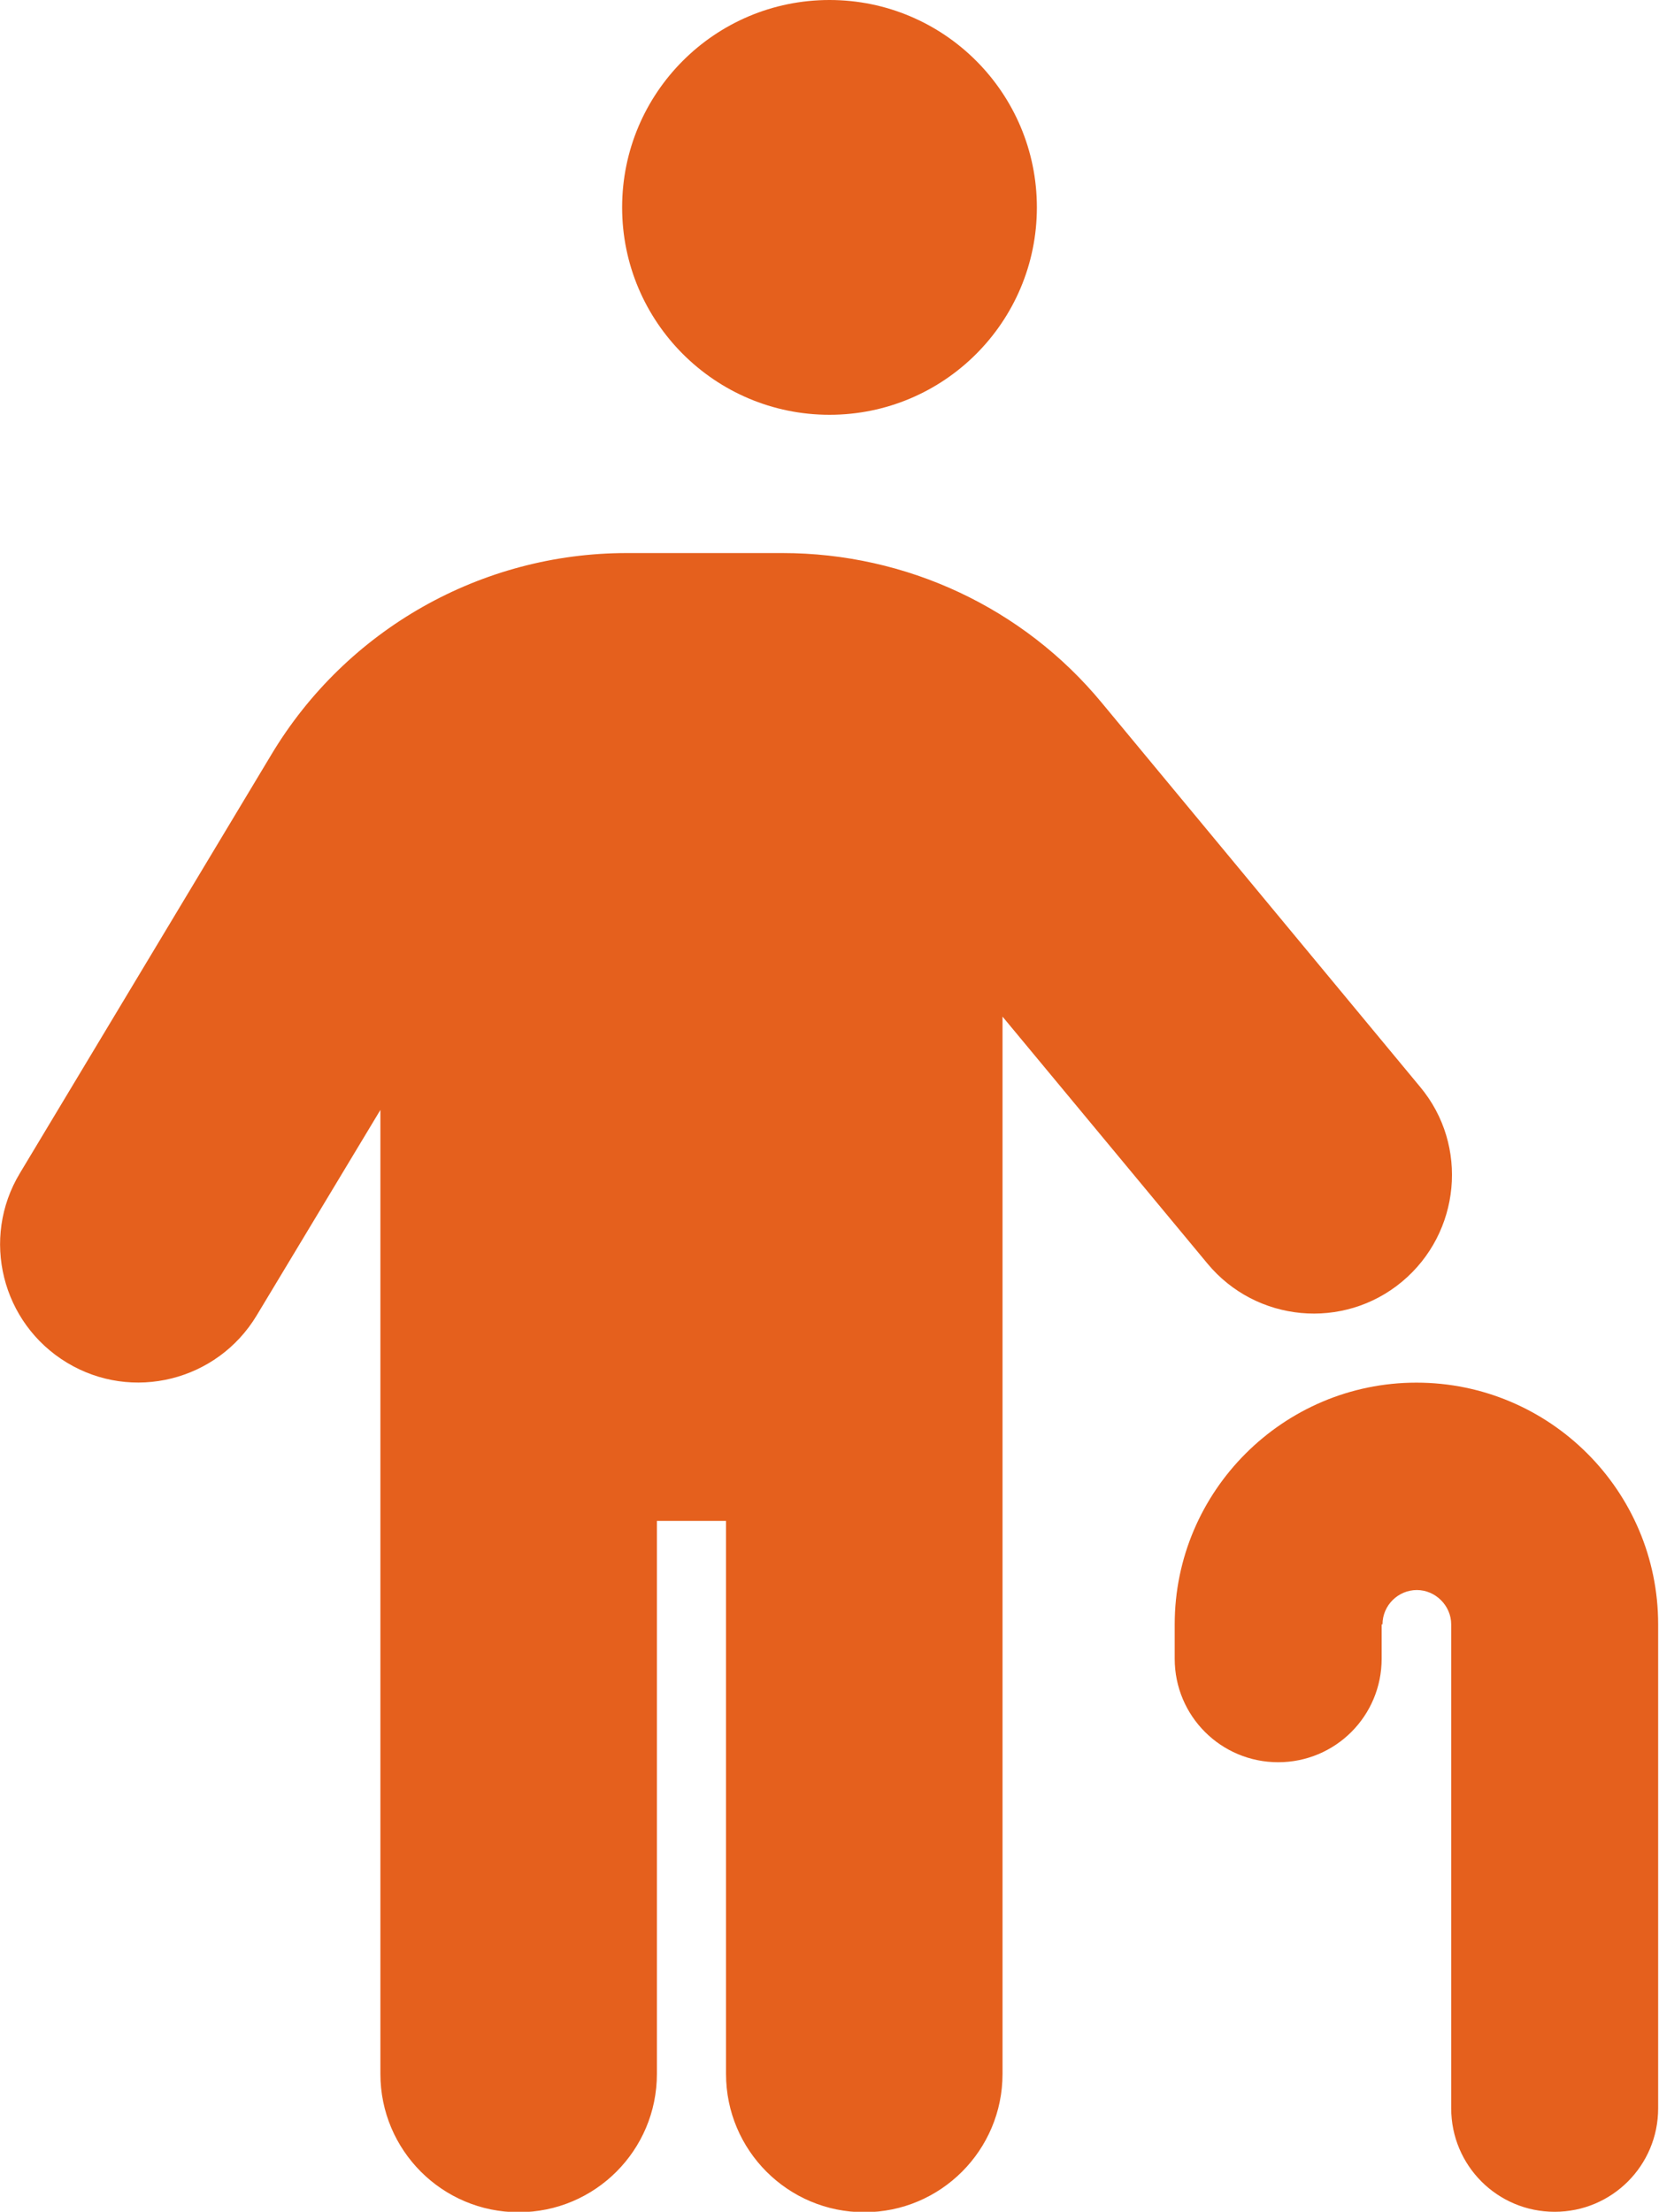 <?xml version="1.0" encoding="UTF-8"?><svg id="_レイヤー_2" xmlns="http://www.w3.org/2000/svg" viewBox="0 0 39.12 52.15"><defs><style>.cls-1{fill:#e5601d;}</style></defs><g id="_レイヤー_1-2"><path class="cls-1" d="M24.45,4.89c0-2.7-2.19-4.89-4.89-4.89s-4.89,2.19-4.89,4.89,2.19,4.89,4.89,4.89,4.89-2.19,4.89-4.89ZM23.64,23.97l4.83,5.82c1.15,1.39,3.21,1.58,4.59.43s1.58-3.21.43-4.59l-7.51-9.06c-1.85-2.24-4.61-3.53-7.53-3.53h-3.67c-3.43,0-6.61,1.8-8.38,4.75L.47,27.66c-.93,1.54-.43,3.54,1.11,4.47s3.54.43,4.47-1.11l2.92-4.85v22.73c0,1.8,1.46,3.26,3.26,3.26s3.26-1.46,3.26-3.26v-13.04h1.63v13.04c0,1.8,1.46,3.26,3.26,3.26s3.26-1.46,3.26-3.26v-24.93ZM32.6,38.3c0-.45.37-.81.81-.81s.81.37.81.81v11.41c0,1.35,1.09,2.44,2.44,2.44s2.44-1.09,2.44-2.44v-11.41c0-3.15-2.56-5.7-5.7-5.7s-5.7,2.56-5.7,5.7v.81c0,1.35,1.09,2.44,2.44,2.44s2.44-1.09,2.44-2.44v-.81Z"/></g></svg>